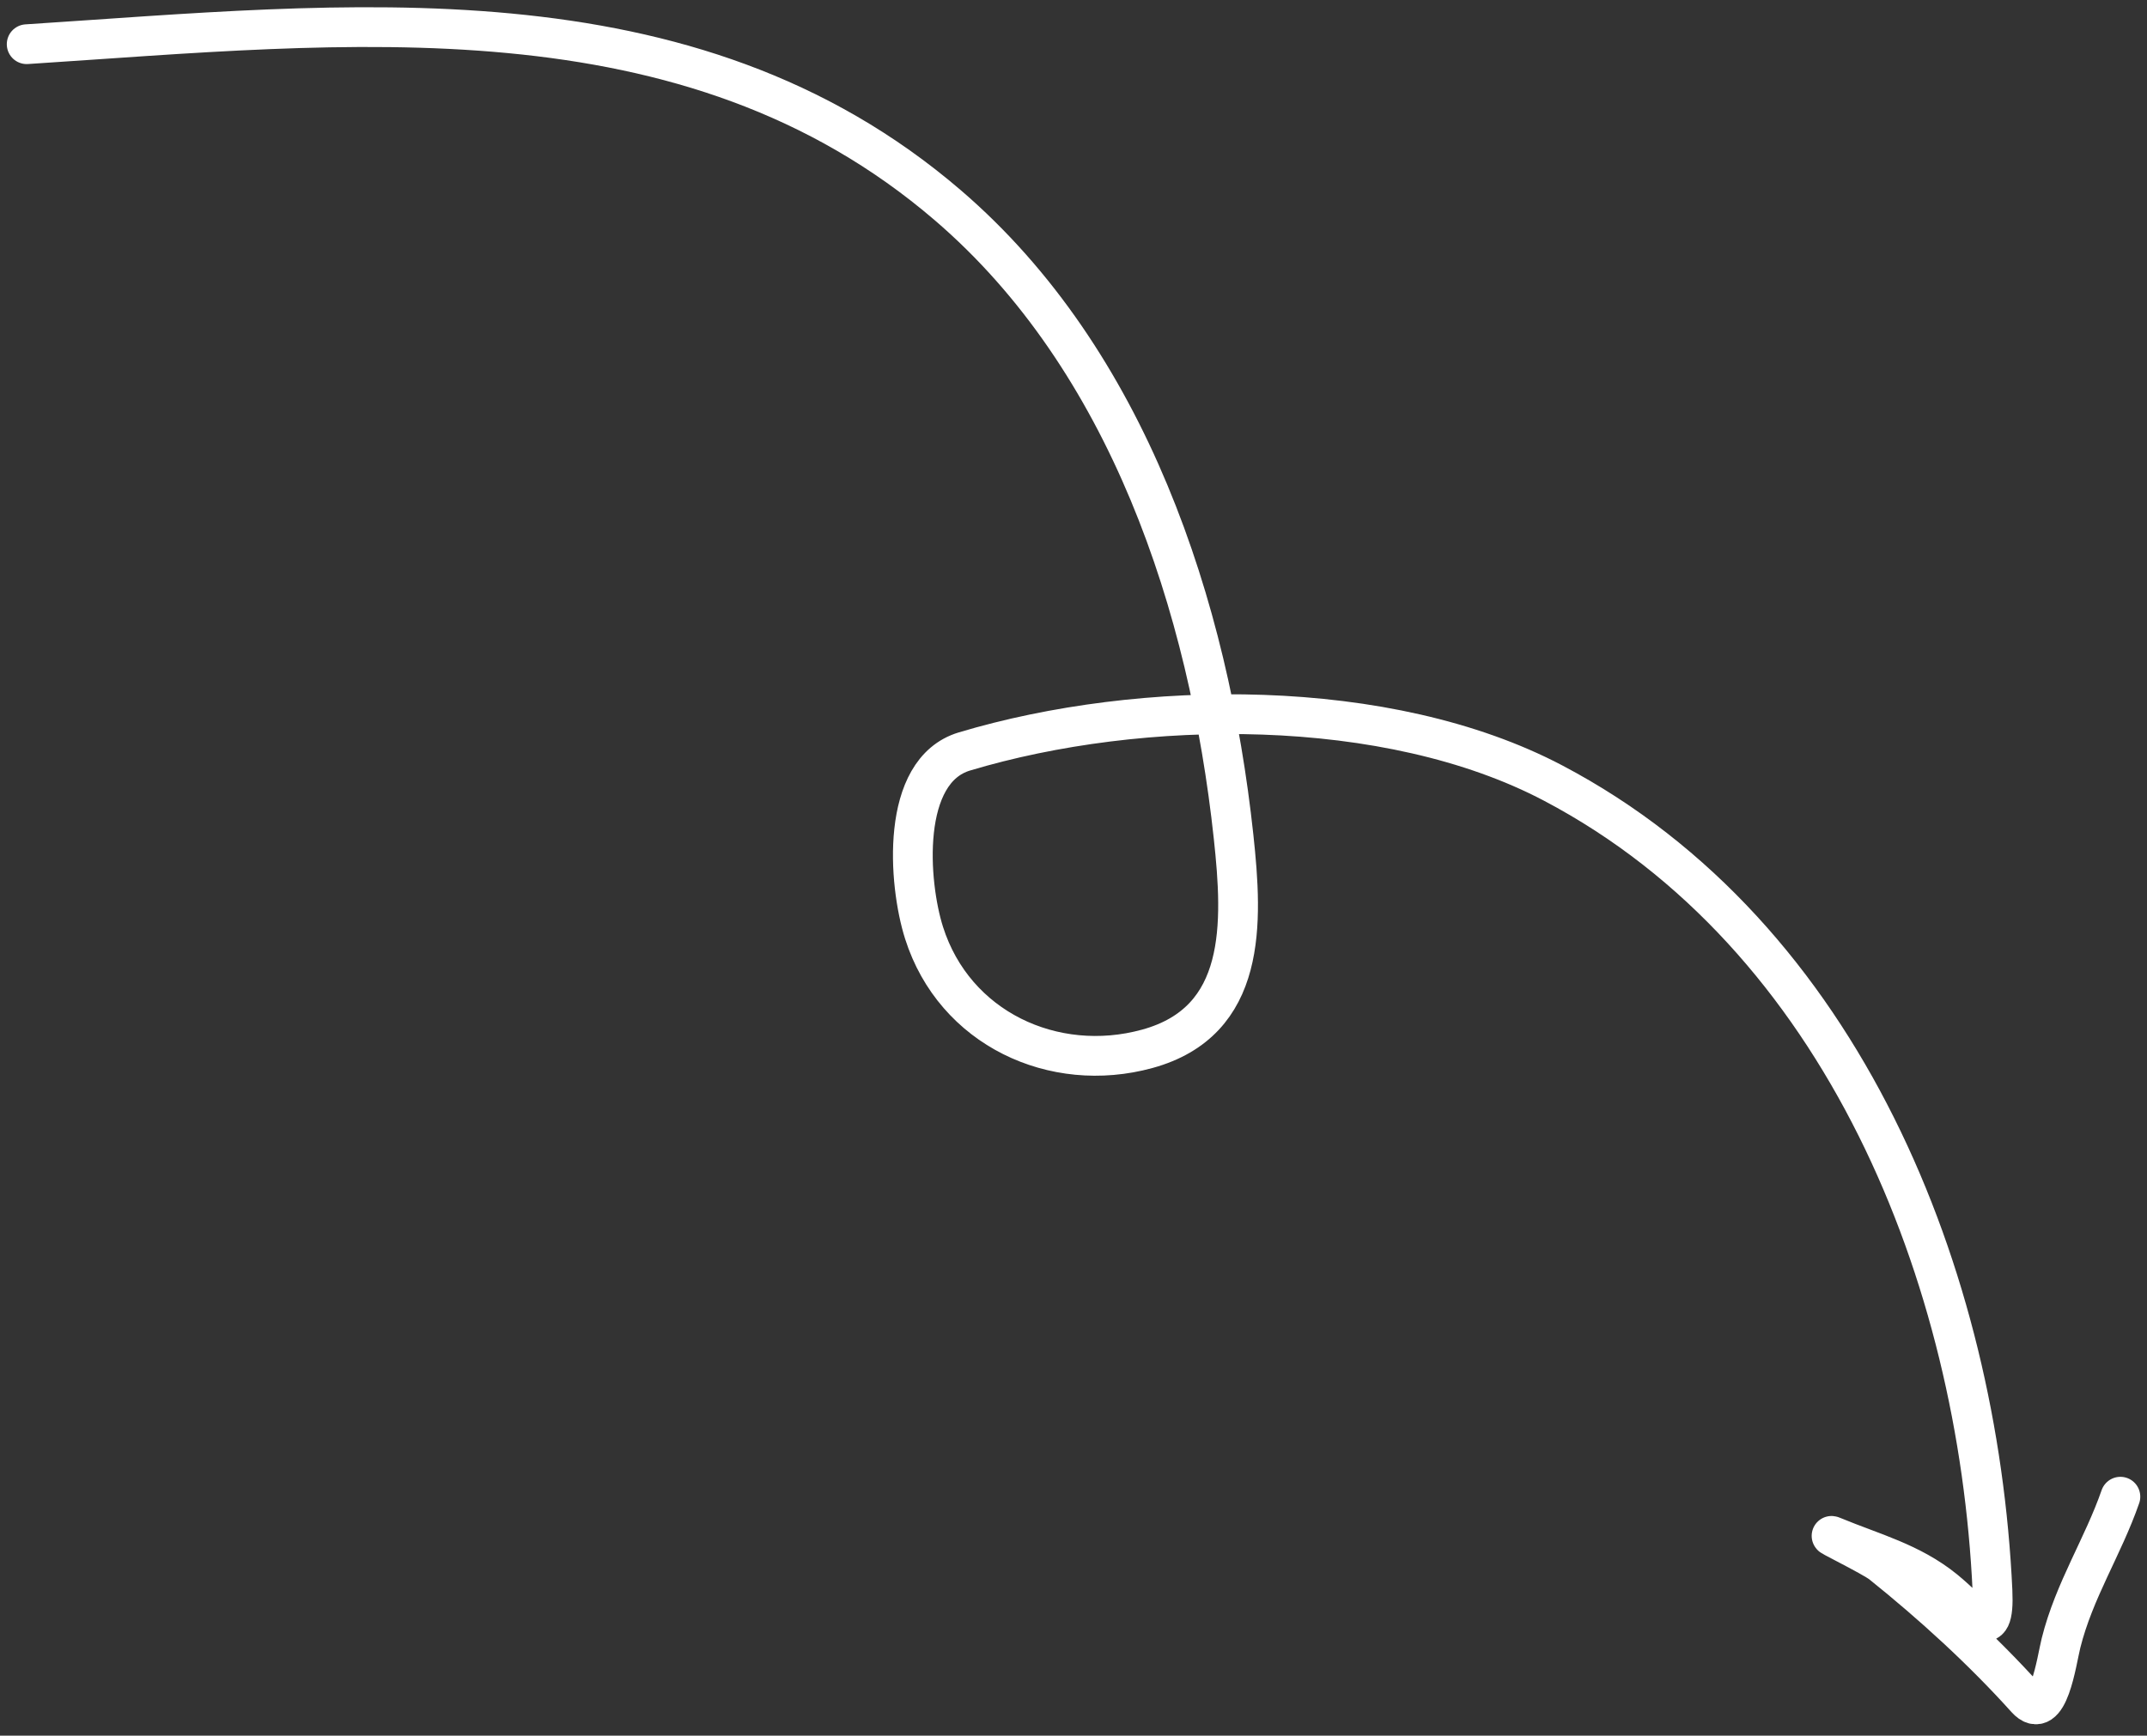 <?xml version="1.0" encoding="UTF-8"?> <svg xmlns="http://www.w3.org/2000/svg" width="162" height="131" viewBox="0 0 162 131" fill="none"><rect x="0" y="0" width="162" height="131" fill="#333333" stroke="none"/><path d="M2.013 3.336C26.087 1.782 51.893 -1.36 71.522 15.496C85.128 27.179 91.203 45.76 93.077 63.136C93.786 69.703 94.096 77.097 86.56 79.162C79.509 81.094 72.022 77.627 69.726 70.414C68.532 66.667 67.898 58.176 72.772 56.716C86.117 52.717 104.702 52.532 117.184 59.099C139.102 70.631 149.248 96.408 150.341 120.063C150.538 124.314 148.901 121.753 146.709 119.979C144.174 117.927 141.279 117.193 138.359 115.98C137.351 115.561 141.288 117.474 141.982 118.03C145.784 121.079 149.615 124.571 152.885 128.211C154.558 130.073 155.168 125.388 155.513 124.007C156.513 120.011 158.673 116.761 159.993 112.964" stroke="white" stroke-width="3" stroke-linecap="round"></path></svg> 